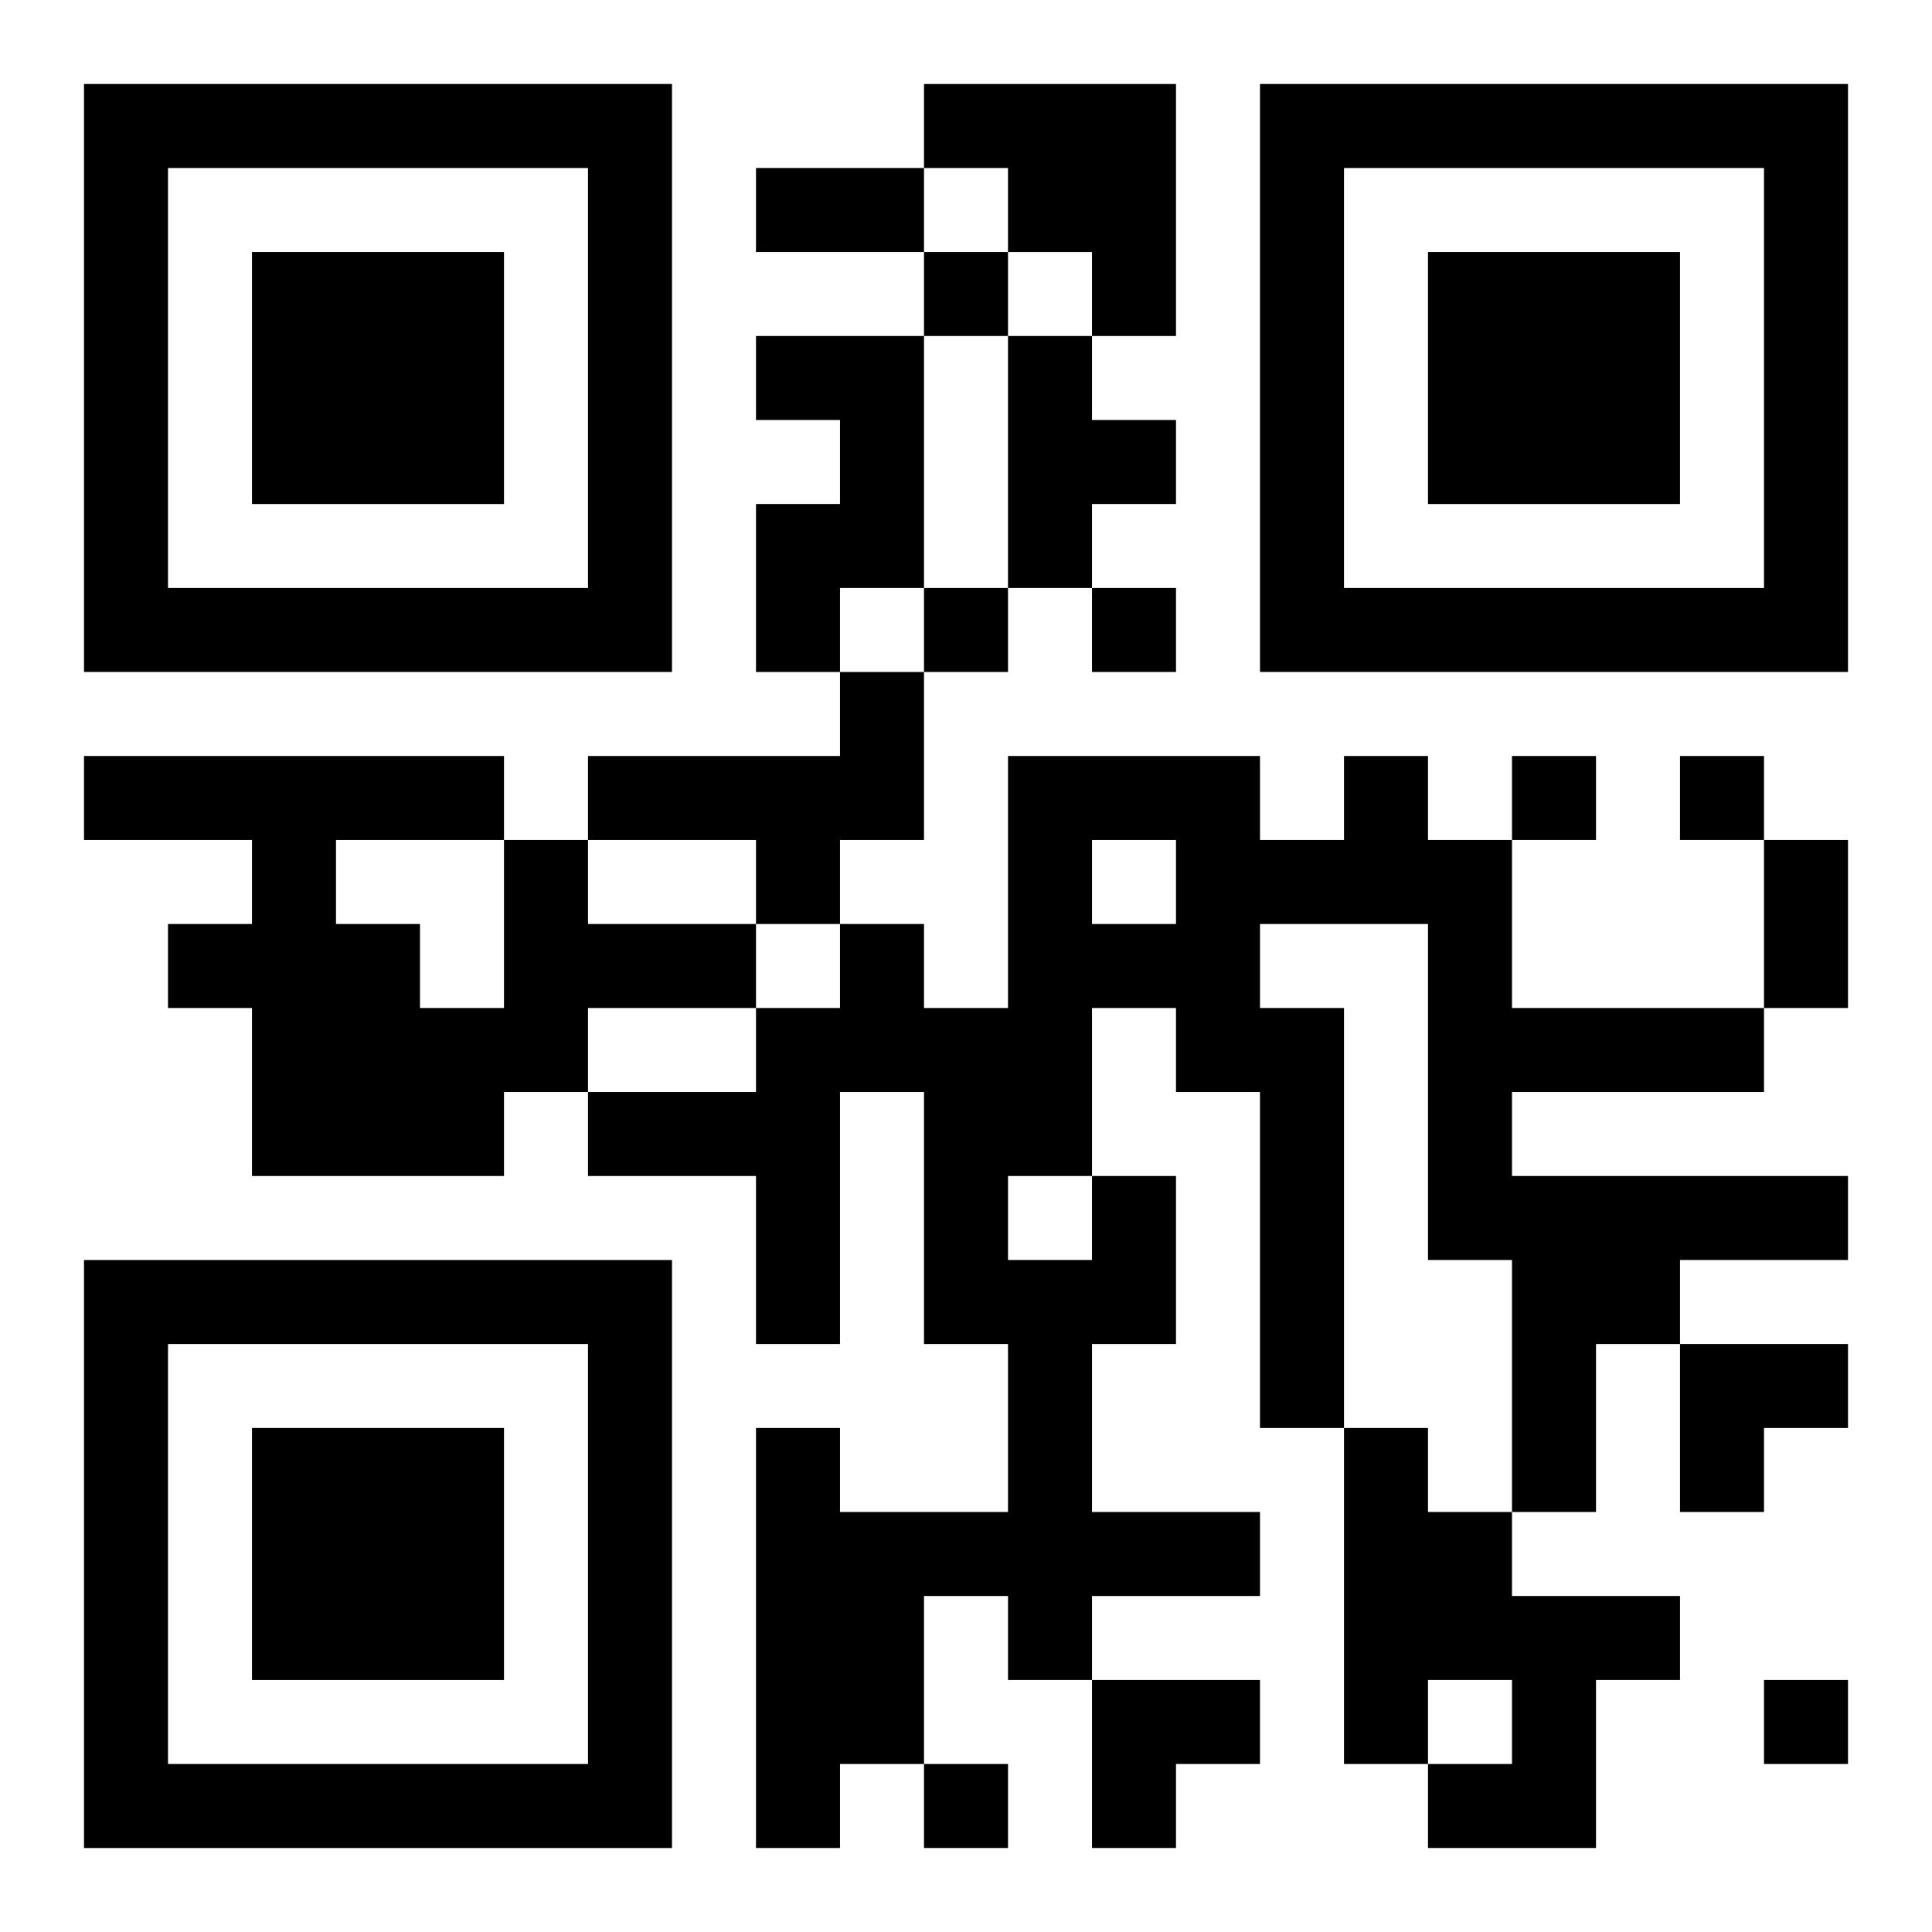 <?xml version="1.0" encoding="UTF-8"?>
<svg width="250" height="250" baseProfile="full" version="1.1" viewBox="-1 -1 23 23" xmlns="http://www.w3.org/2000/svg" xmlns:xlink="http://www.w3.org/1999/xlink"><symbol id="a"><path d="m0 7v7h7v-7h-7zm1 1h5v5h-5v-5zm1 1v3h3v-3h-3z"/></symbol><use y="-7" xlink:href="#a"/><use y="7" xlink:href="#a"/><use x="14" y="-7" xlink:href="#a"/><path d="m10 0h3v3h-1v-1h-1v-1h-1v-1m-2 3h2v3h-1v1h-1v-2h1v-1h-1v-1m3 0h1v1h1v1h-1v1h-1v-3m-2 4h1v2h-1v1h-1v-1h-2v-1h3v-1m-4 2h1v1h2v1h-2v1h-1v1h-3v-2h-1v-1h1v-1h-2v-1h5v1m-2 0v1h1v1h1v-2h-2m9 4h1v2h-1v2h2v1h-2v1h-1v-1h-1v2h-1v1h-1v-5h1v1h2v-2h-1v-3h-1v3h-1v-2h-2v-1h2v-1h1v-1h1v1h1v-3h3v1h1v-1h1v1h1v2h3v1h-3v1h4v1h-2v1h-1v2h-1v-3h-1v-4h-2v1h1v5h-1v-4h-1v-1h-1v2m0-4v1h1v-1h-1m-1 4v1h1v-1h-1m4 3h1v1h1v1h2v1h-1v2h-2v-1h1v-1h-1v1h-1v-4m-5-14v1h1v-1h-1m0 4v1h1v-1h-1m2 0v1h1v-1h-1m5 2v1h1v-1h-1m2 0v1h1v-1h-1m1 11v1h1v-1h-1m-10 1v1h1v-1h-1m-2-19h2v1h-2v-1m12 8h1v2h-1v-2m-1 6h2v1h-1v1h-1zm-7 4h2v1h-1v1h-1z"/></svg>

